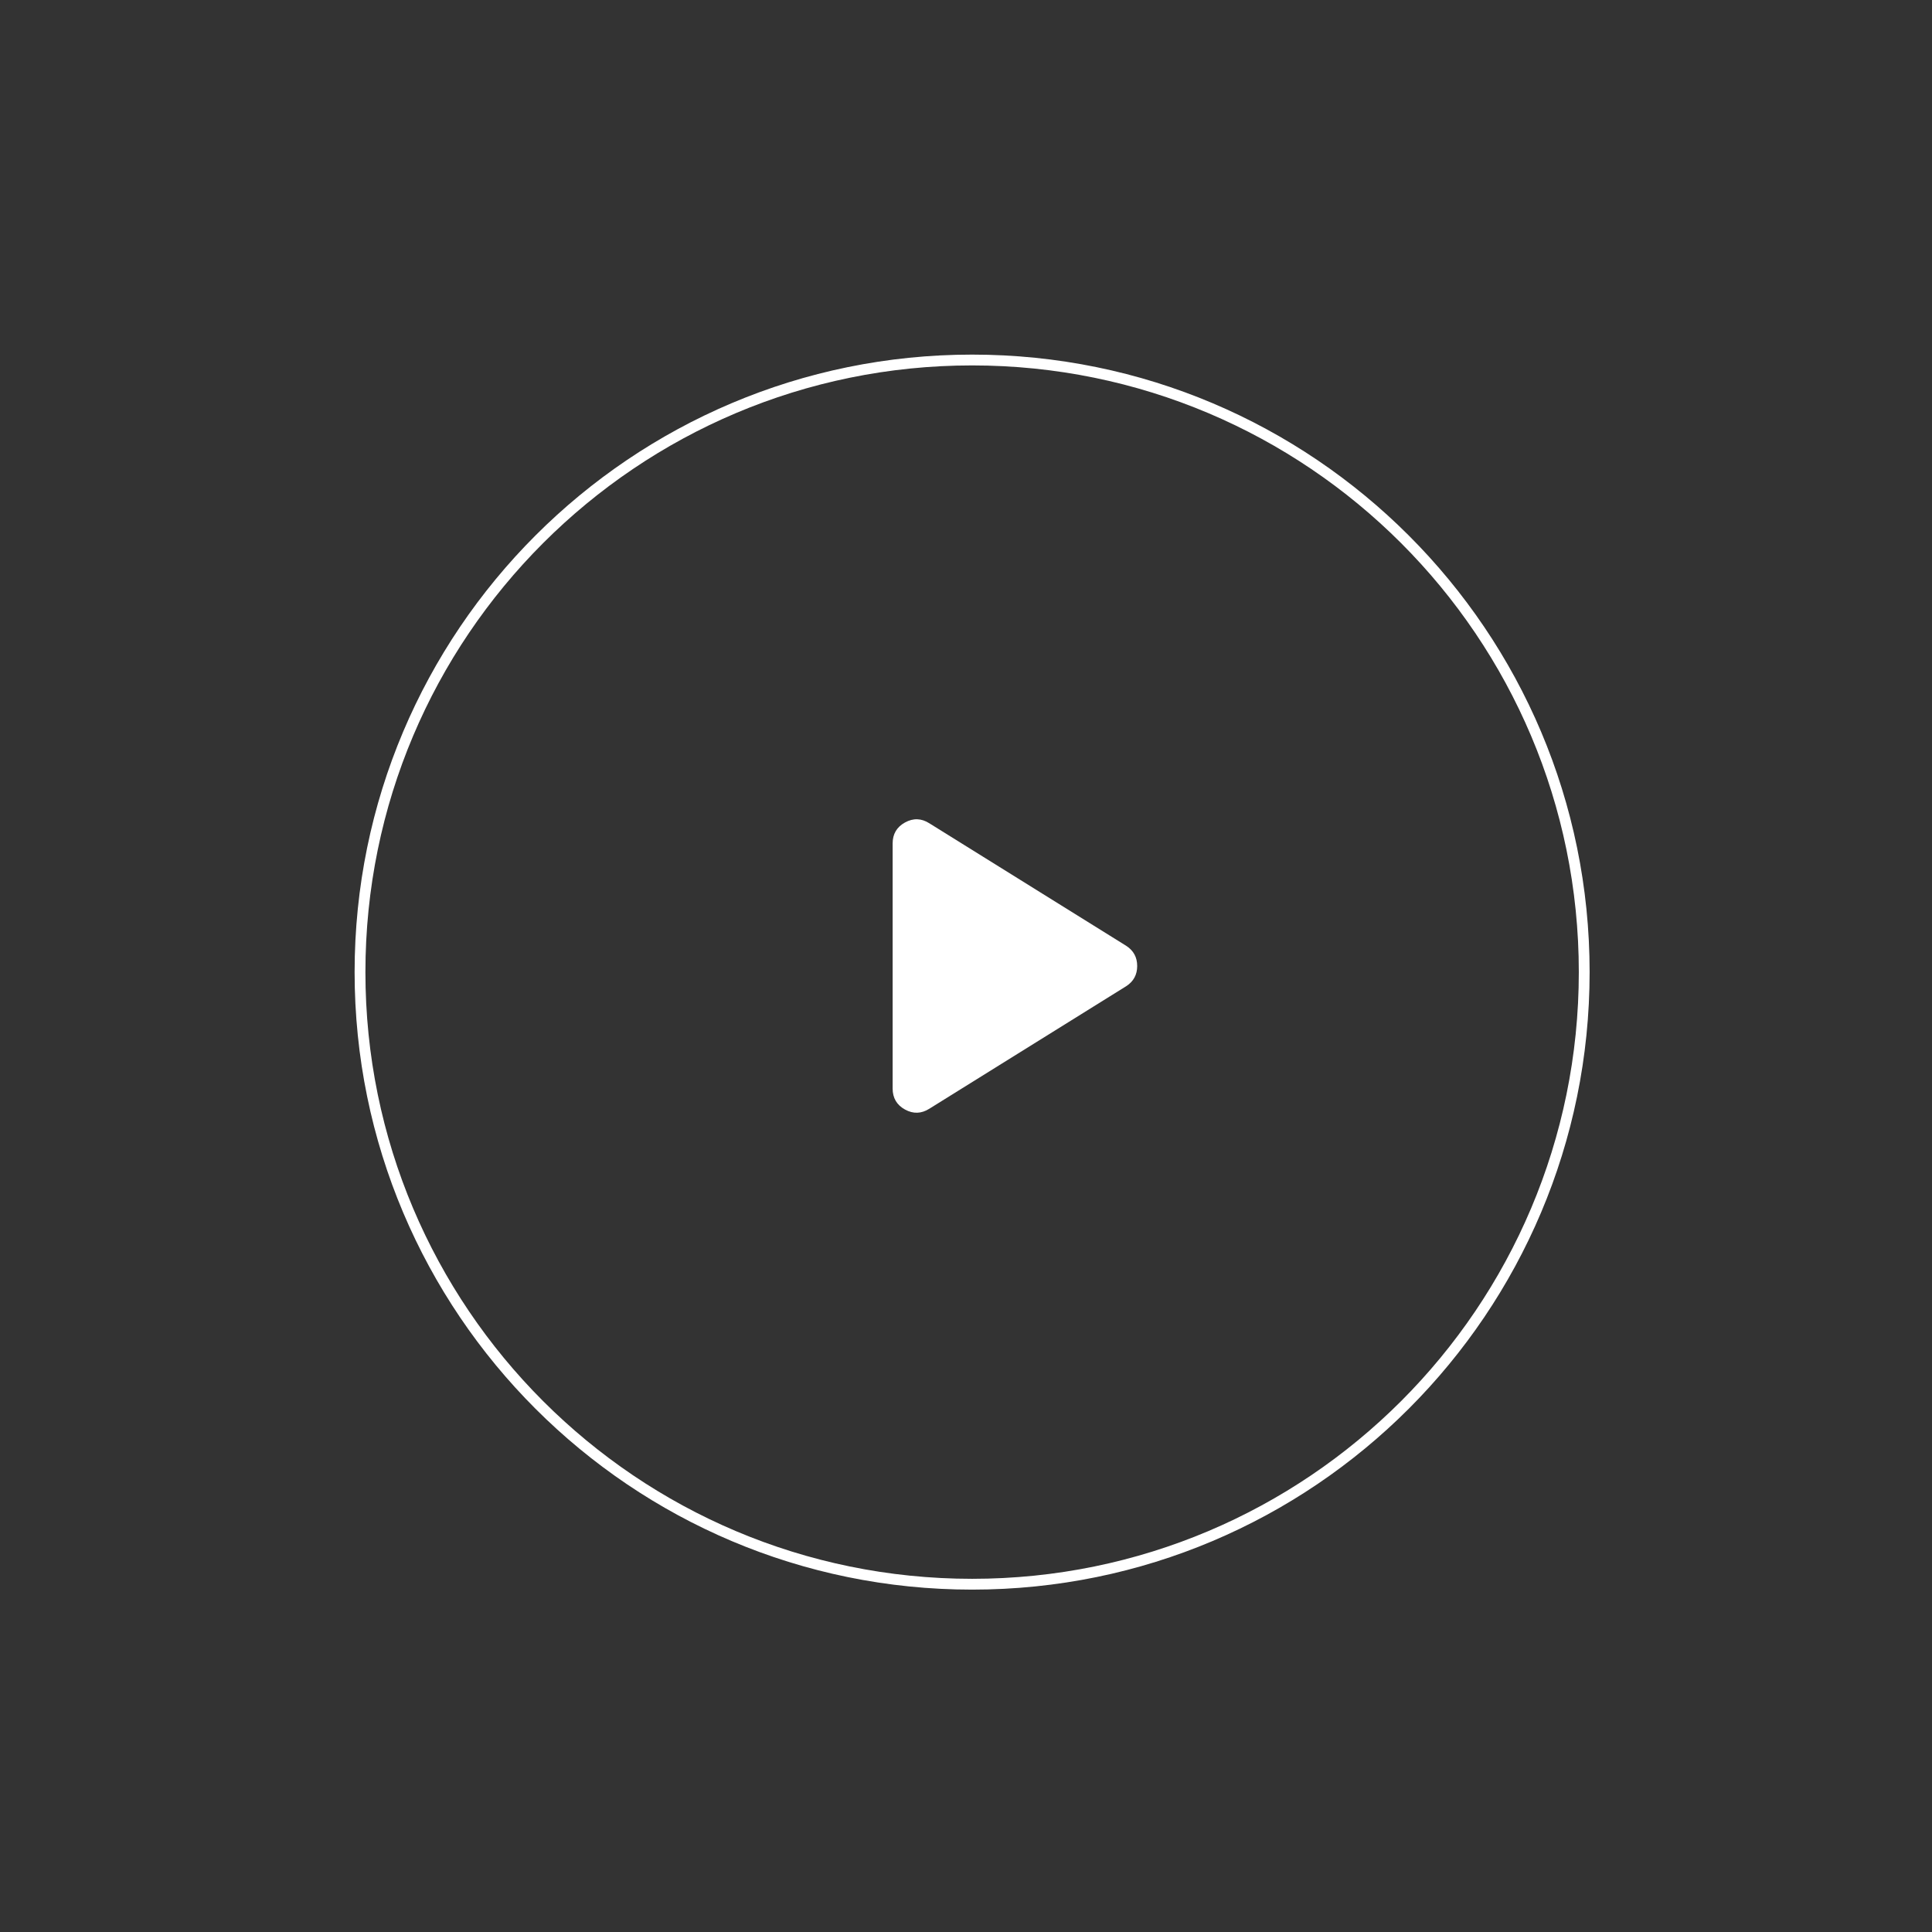 <svg width="158" height="158" viewBox="0 0 158 158" fill="none" xmlns="http://www.w3.org/2000/svg">
<rect x="0" y="0" width="158" height="158" fill="#333333" stroke="none"/>
<path d="M130 79.5C130 107.39 107.39 130 79.5 130C51.61 130 29 107.39 29 79.5C29 51.61 51.61 29 79.5 29C107.39 29 130 51.61 130 79.5ZM29.884 79.5C29.884 106.902 52.098 129.116 79.5 129.116C106.902 129.116 129.116 106.902 129.116 79.5C129.116 52.098 106.902 29.884 79.5 29.884C52.098 29.884 29.884 52.098 29.884 79.5Z" fill="white"/>
<path d="M76.012 90.666C75.354 91.085 74.688 91.11 74.013 90.739C73.339 90.369 73.001 89.796 73 89.02V68.981C73 68.206 73.338 67.633 74.013 67.262C74.689 66.89 75.355 66.914 76.012 67.335L92.111 77.355C92.704 77.742 93 78.291 93 79.001C93 79.71 92.704 80.259 92.111 80.646L76.012 90.666Z" fill="white"/>
</svg>
